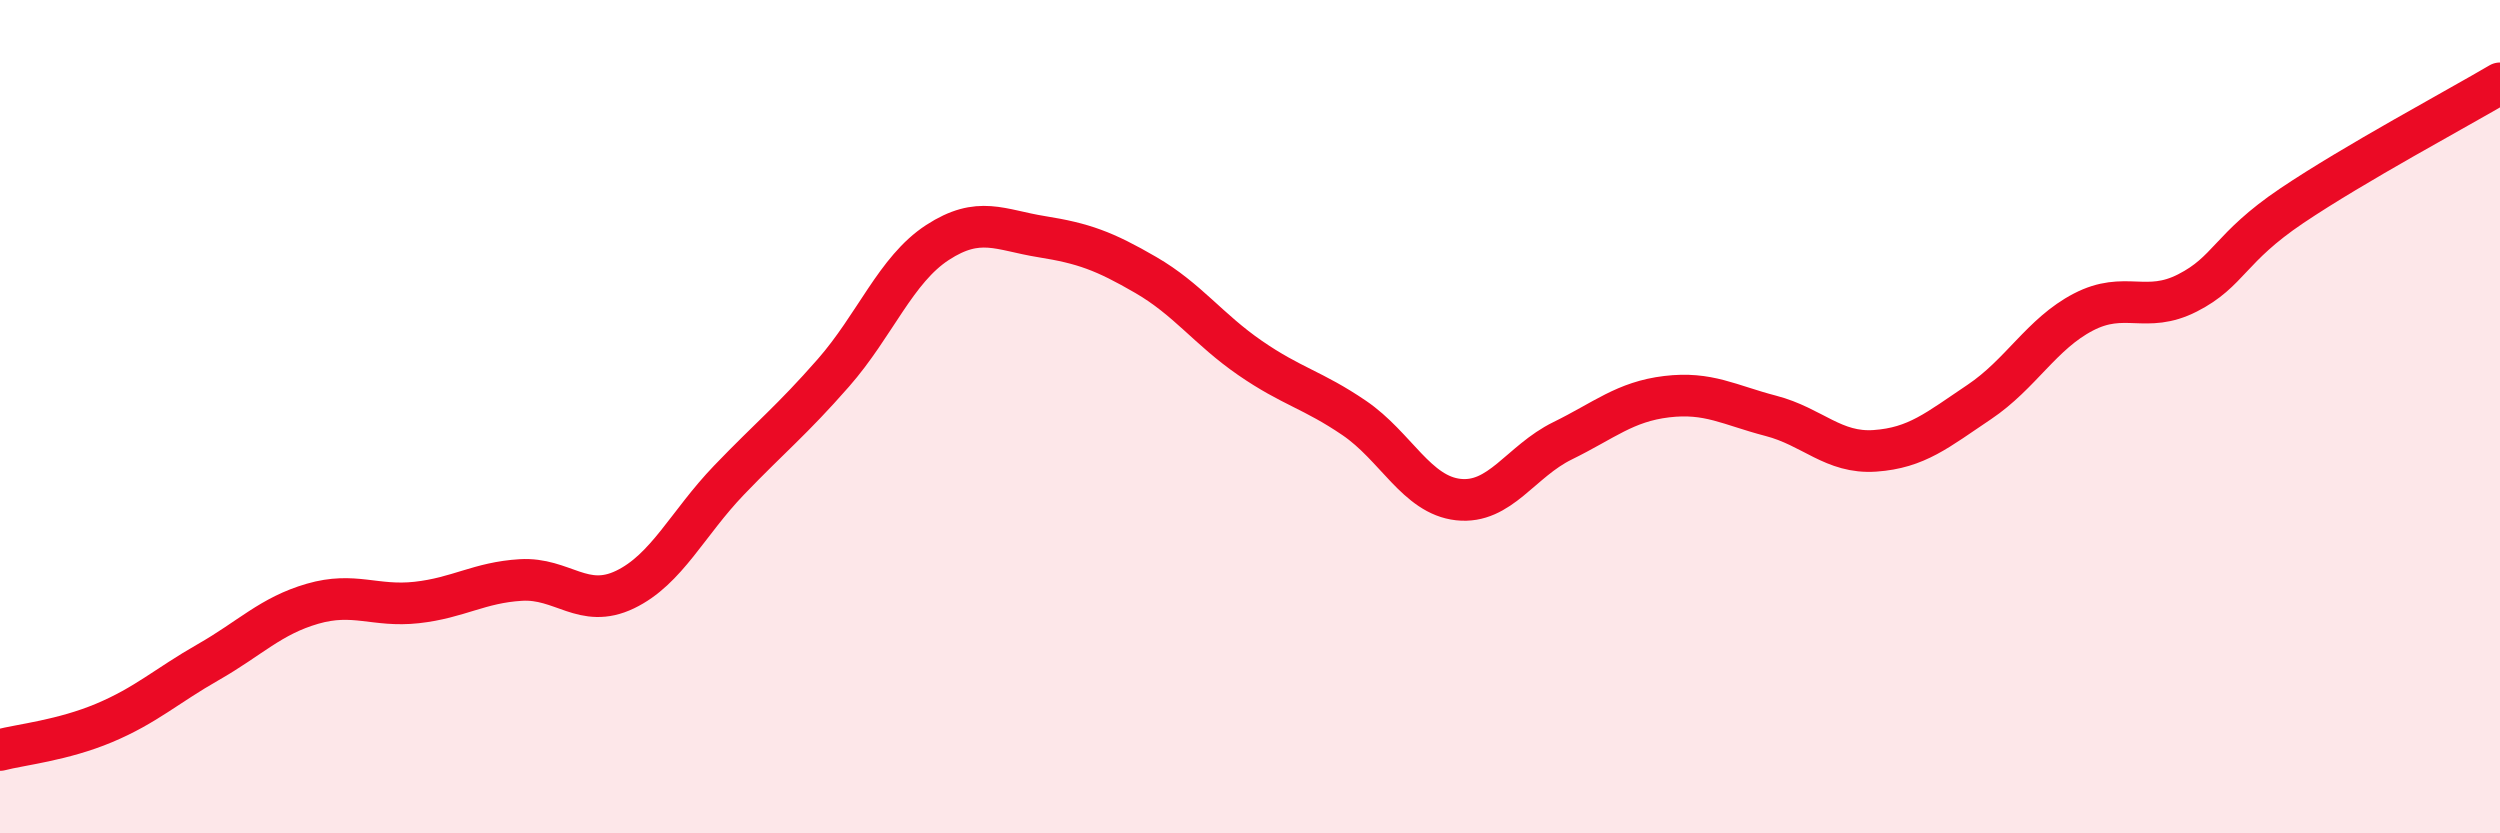
    <svg width="60" height="20" viewBox="0 0 60 20" xmlns="http://www.w3.org/2000/svg">
      <path
        d="M 0,18 C 0.5,17.87 1.5,17.77 2.5,17.35 C 3.5,16.93 4,16.46 5,15.89 C 6,15.32 6.5,14.78 7.5,14.49 C 8.5,14.2 9,14.57 10,14.46 C 11,14.35 11.5,13.98 12.5,13.92 C 13.5,13.86 14,14.63 15,14.15 C 16,13.67 16.5,12.56 17.5,11.52 C 18.5,10.48 19,10.09 20,8.95 C 21,7.81 21.5,6.47 22.5,5.82 C 23.5,5.17 24,5.52 25,5.68 C 26,5.84 26.5,6.02 27.5,6.6 C 28.5,7.18 29,7.9 30,8.59 C 31,9.28 31.5,9.35 32.5,10.03 C 33.5,10.71 34,11.88 35,11.99 C 36,12.1 36.5,11.07 37.5,10.58 C 38.5,10.09 39,9.64 40,9.52 C 41,9.4 41.5,9.72 42.5,9.98 C 43.5,10.24 44,10.89 45,10.82 C 46,10.75 46.5,10.32 47.5,9.65 C 48.5,8.98 49,8.01 50,7.49 C 51,6.97 51.5,7.54 52.5,7.03 C 53.5,6.52 53.5,5.95 55,4.94 C 56.5,3.93 59,2.59 60,2L60 20L0 20Z"
        fill="#EB0A25"
        opacity="0.1"
        stroke-linecap="round"
        stroke-linejoin="round"
      />
      <path
        d="M 0,18 C 0.5,17.87 1.5,17.77 2.5,17.35 C 3.5,16.93 4,16.46 5,15.89 C 6,15.32 6.5,14.78 7.5,14.49 C 8.5,14.2 9,14.57 10,14.46 C 11,14.35 11.5,13.98 12.5,13.92 C 13.5,13.86 14,14.63 15,14.15 C 16,13.67 16.5,12.56 17.5,11.52 C 18.5,10.48 19,10.09 20,8.95 C 21,7.81 21.5,6.47 22.5,5.82 C 23.5,5.17 24,5.52 25,5.68 C 26,5.84 26.5,6.02 27.5,6.6 C 28.5,7.18 29,7.9 30,8.59 C 31,9.28 31.5,9.35 32.5,10.03 C 33.5,10.71 34,11.88 35,11.99 C 36,12.1 36.5,11.07 37.5,10.58 C 38.5,10.09 39,9.64 40,9.52 C 41,9.4 41.5,9.72 42.5,9.98 C 43.5,10.24 44,10.89 45,10.82 C 46,10.75 46.5,10.32 47.5,9.65 C 48.5,8.98 49,8.01 50,7.49 C 51,6.97 51.5,7.54 52.5,7.03 C 53.5,6.52 53.5,5.95 55,4.94 C 56.5,3.93 59,2.59 60,2"
        stroke="#EB0A25"
        stroke-width="1"
        fill="none"
        stroke-linecap="round"
        stroke-linejoin="round"
      />
    </svg>
  